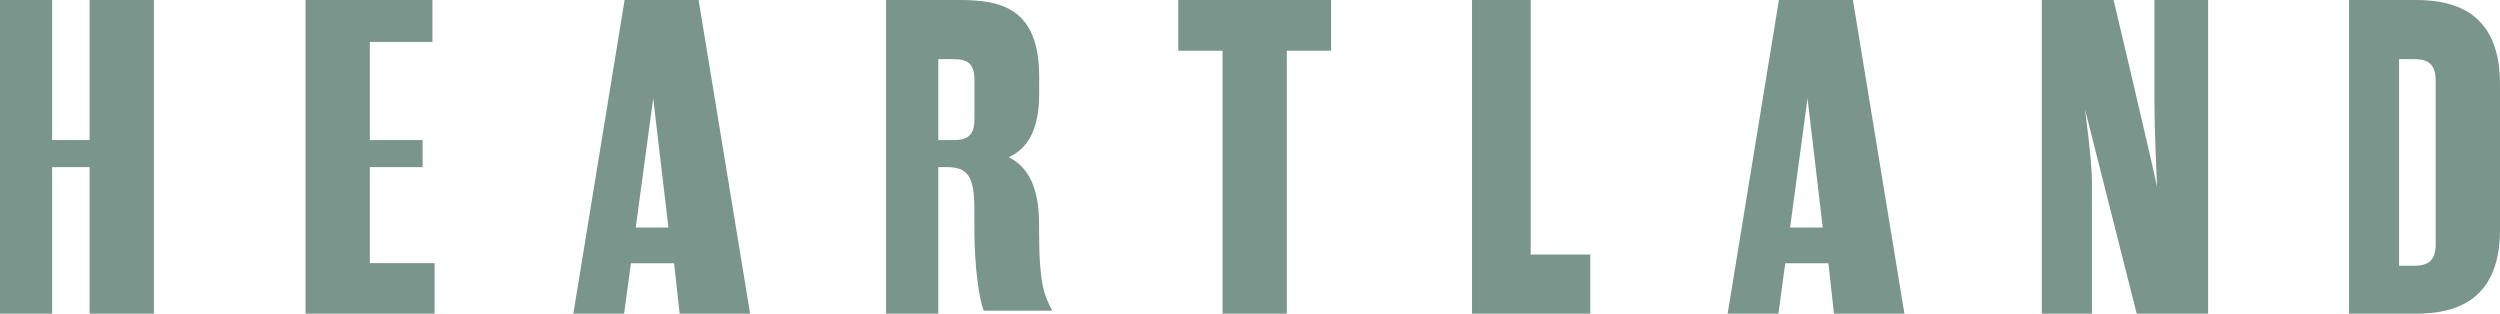 <?xml version="1.0" encoding="UTF-8"?>
<svg xmlns="http://www.w3.org/2000/svg" width="263" height="33" viewBox="0 0 263 33" fill="none">
  <g clip-path="url(#clip0_592_10600)">
    <path d="M38.907 27.684H45.715V33.001H32.144V0H45.492V4.41H38.907V14.736H44.461V17.579H38.907V27.684Z" fill="#79958C"></path>
    <path d="M140.032 5.337H135.374V33H128.611V5.337H123.953V0H140.033V5.337H140.032Z" fill="#79958C"></path>
    <path d="M9.426 0V14.736H5.485V0H0.451H0.444H0V33H0.444H0.451H5.485V17.579H9.426V33H16.19V0H9.426Z" fill="#79958C"></path>
    <path d="M109.312 24.242V23.583C109.312 19.442 108.003 17.452 106.053 16.501H106.213C108.046 15.614 109.322 13.751 109.322 9.854V8.062C109.322 0.755 105.202 0.001 100.902 0.001H93.215V33H98.707V17.579H99.547C101.742 17.579 102.503 18.428 102.503 21.963V23.99C102.503 28.186 103.041 31.643 103.489 32.68H110.699C109.938 31.171 109.311 30.228 109.311 24.241L109.312 24.242ZM102.515 12.427C102.515 14.124 101.933 14.737 100.32 14.737H98.707V6.223H100.32C101.932 6.223 102.515 6.788 102.515 8.533V12.426V12.427Z" fill="#79958C"></path>
    <path d="M226.65 0V11.126C226.65 13.388 226.829 17.357 226.919 19.667C226.471 17.357 222.351 0 222.351 0H214.798V33H220.074V19.14C220.074 16.877 219.33 11.456 219.33 11.456L224.782 33H232.293V0H226.65Z" fill="#79958C"></path>
    <path d="M161.027 26.777V0H155.308H155.082H154.857V33H155.082H155.308H167.298V26.777H161.027Z" fill="#79958C"></path>
    <path d="M254.177 0H247.119V33H254.177C258.521 33 263 31.491 263 24.137V8.863C263 1.508 258.521 0 254.177 0ZM256.237 25.599C256.237 27.343 255.565 27.956 253.952 27.956H252.385V6.223H253.952C255.564 6.223 256.237 6.836 256.237 8.579V25.599Z" fill="#79958C"></path>
    <path d="M73.493 0H65.708L60.314 33H65.656L66.239 28.684L66.376 27.696H70.907L70.936 27.891L71.499 33H78.913L73.493 0ZM66.881 23.934L68.717 10.343L70.317 23.934H66.881Z" fill="#79958C"></path>
    <path d="M194.927 0H187.142L181.748 33H187.09L187.673 28.684L187.81 27.696H192.341L192.37 27.891L192.933 33H200.347L194.927 0ZM188.315 23.934L190.151 10.343L191.751 23.934H188.315Z" fill="#79958C"></path>
  </g>
  <defs>
    <clipPath id="clip0_592_10600">
      <rect width="263" height="33" fill="white"></rect>
    </clipPath>
  </defs>
</svg>
